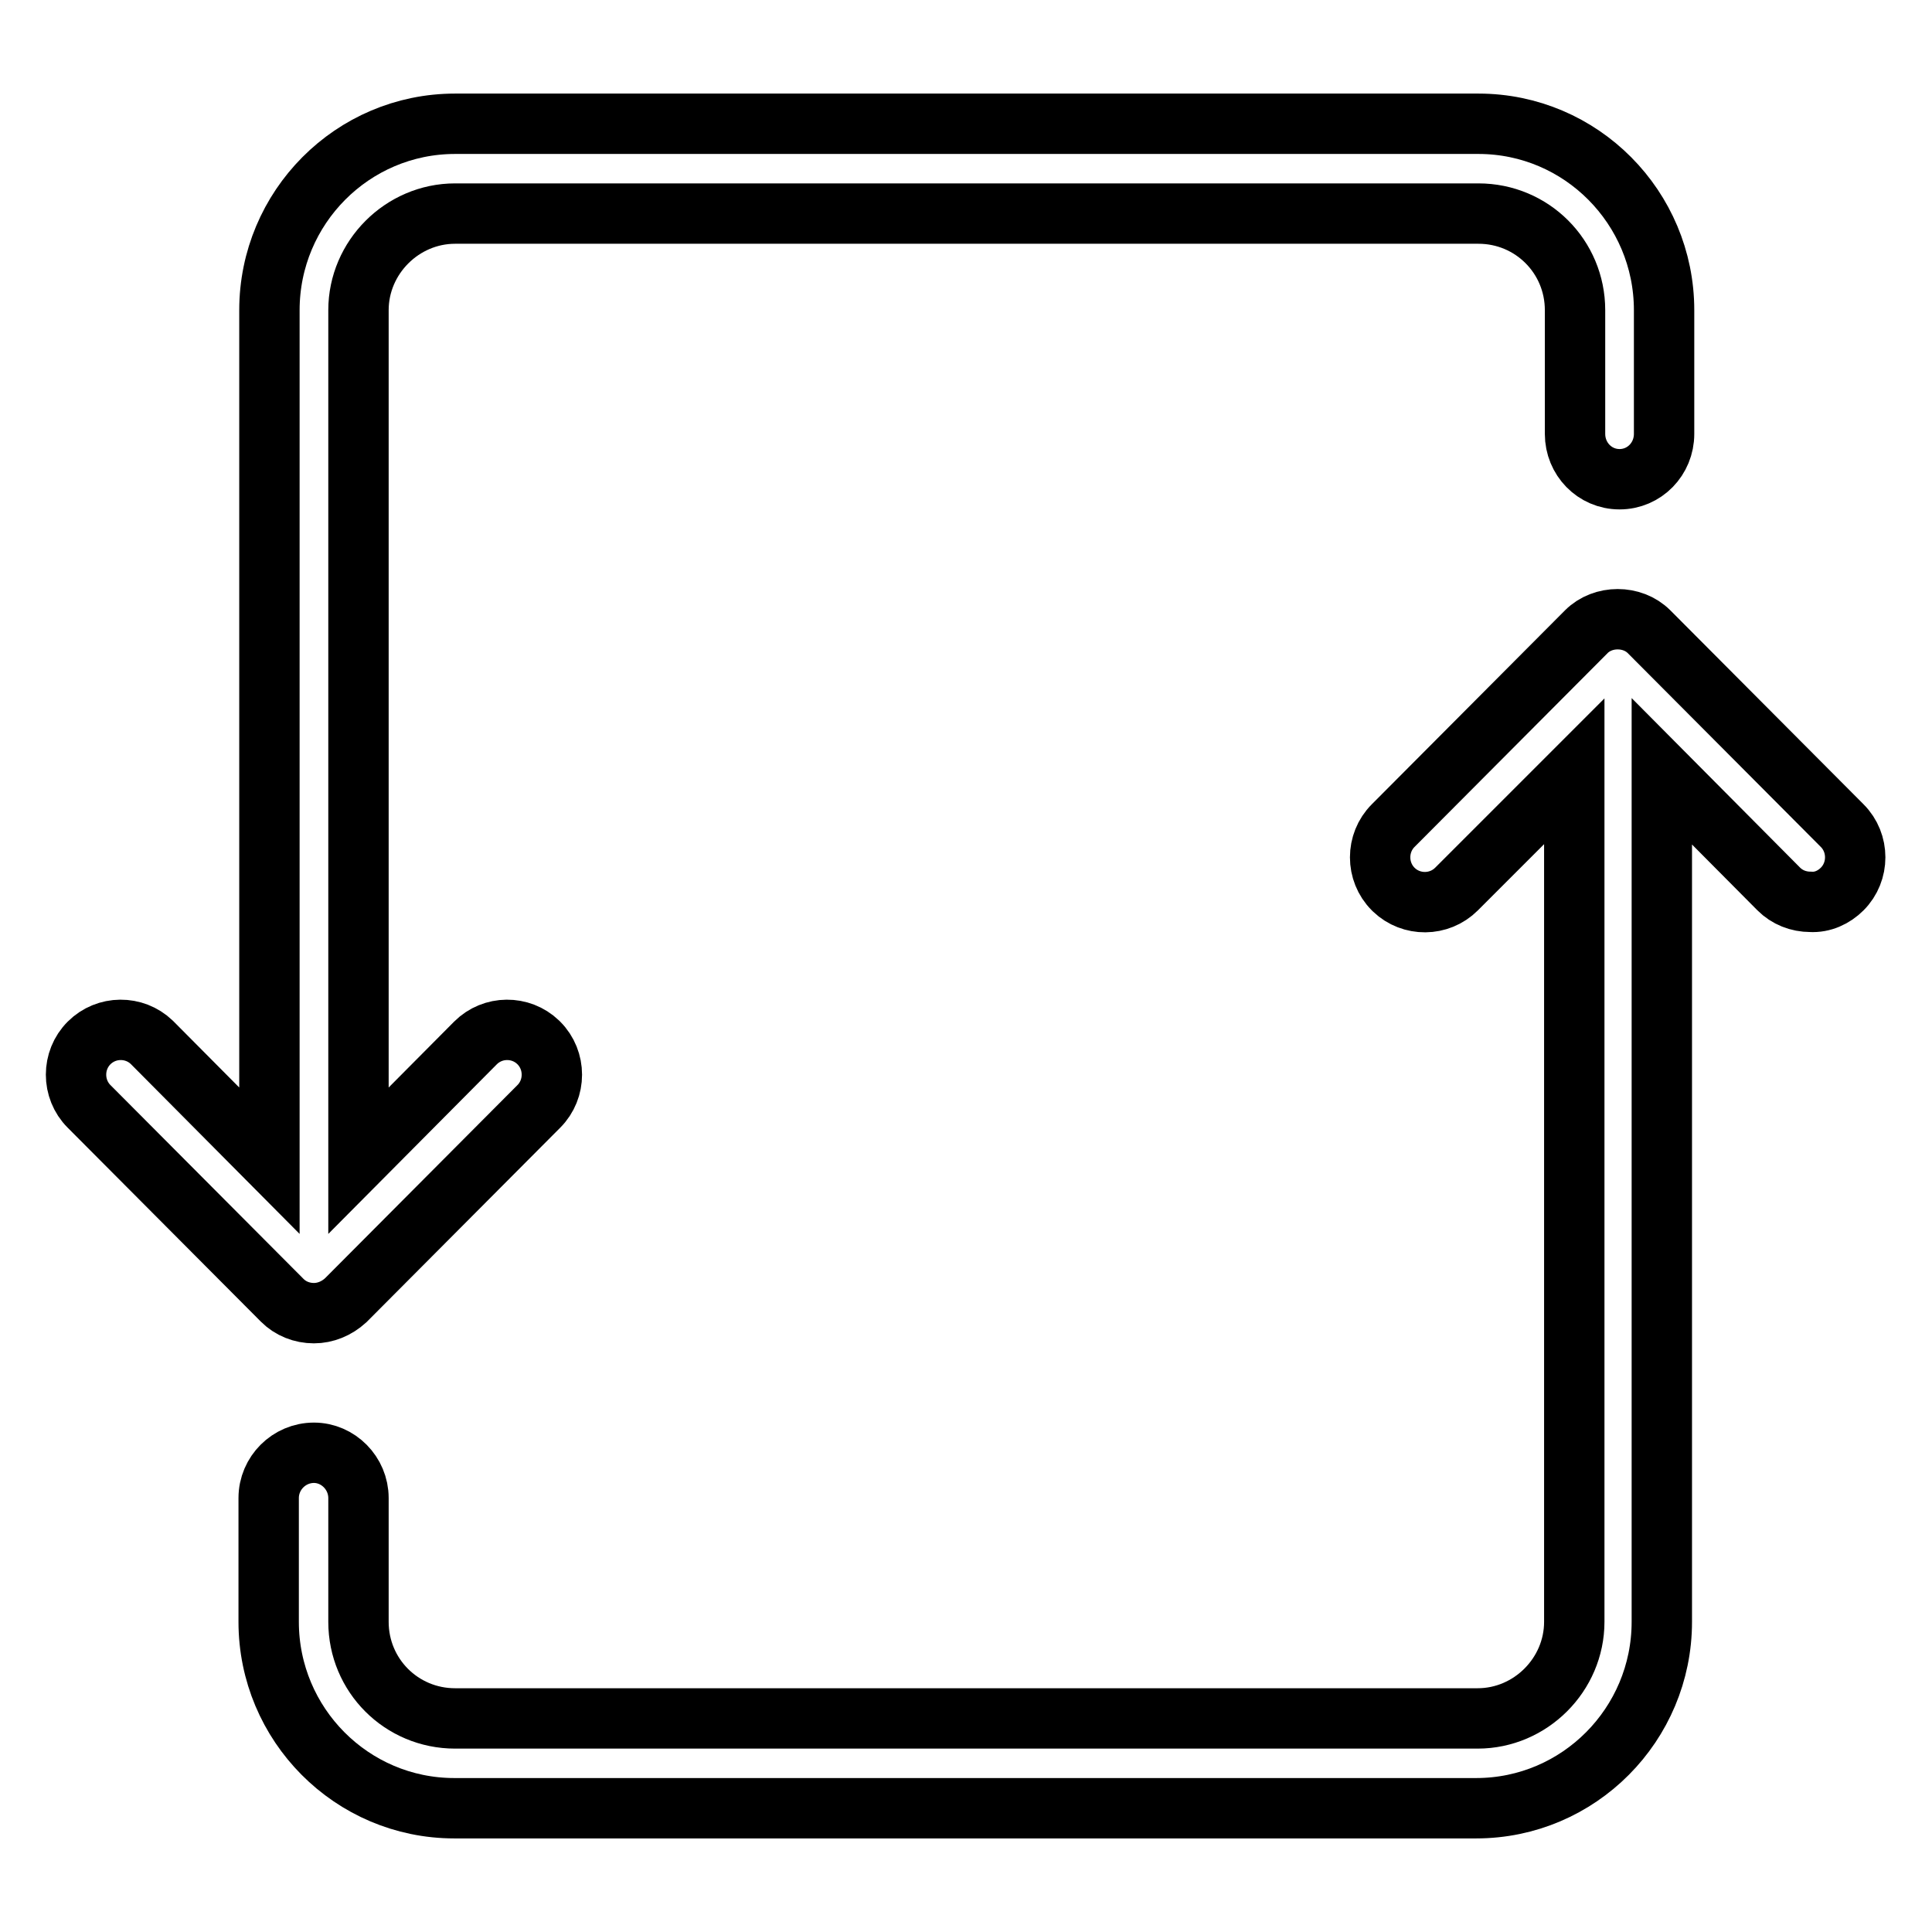 <?xml version="1.0" encoding="utf-8"?>
<!-- Svg Vector Icons : http://www.onlinewebfonts.com/icon -->
<!DOCTYPE svg PUBLIC "-//W3C//DTD SVG 1.1//EN" "http://www.w3.org/Graphics/SVG/1.1/DTD/svg11.dtd">
<svg version="1.1" xmlns="http://www.w3.org/2000/svg" xmlns:xlink="http://www.w3.org/1999/xlink" x="0px" y="0px" viewBox="0 0 256 256" enable-background="new 0 0 256 256" xml:space="preserve">
<g> <path stroke-width="8" fill-opacity="0" stroke="#000000"  d="M41.6,192.5c3.2,0,5.9,2.7,5.9,6v16.4c0,7.1,5.7,12.8,12.8,12.8h135.5c7,0,12.8-5.8,12.8-12.8V102.2 L193,117.8c-2.3,2.3-6,2.3-8.3,0.1c0,0,0,0-0.1-0.1c-2.3-2.3-2.3-6.1,0-8.4c0,0,0,0,0,0l25.6-25.7c2.2-2.2,6.1-2.2,8.3,0l25.6,25.7 c2.3,2.3,2.3,6.1,0,8.4c0,0,0,0,0,0c-1.1,1.1-2.6,1.8-4.2,1.7c-1.6,0-3.1-0.6-4.2-1.7l-15.5-15.6v112.7c0,13.6-11,24.7-24.6,24.7 H60.2c-13.6,0-24.6-11.1-24.6-24.7v-16.4C35.6,195.2,38.3,192.5,41.6,192.5C41.6,192.5,41.6,192.5,41.6,192.5L41.6,192.5z  M41.6,174c-1.6,0-3.1-0.6-4.2-1.7l-25.6-25.7c-2.3-2.3-2.3-6.1,0-8.4c0,0,0,0,0,0c2.3-2.3,6-2.3,8.3-0.1c0,0,0,0,0.1,0.1 l15.5,15.6V41.1c0-13.6,11-24.7,24.6-24.7h135.6c13.6,0,24.6,11.1,24.6,24.7v16.4c0,3.3-2.6,6-5.9,6c0,0,0,0,0,0 c-3.3,0-5.9-2.7-5.9-6c0,0,0,0,0,0V41.1c0-7.1-5.7-12.8-12.8-12.8H60.3c-7,0-12.8,5.8-12.8,12.8v112.7L63,138.2 c2.3-2.3,6-2.3,8.3-0.1c0,0,0,0,0.1,0.1c2.3,2.3,2.3,6.1,0,8.4c0,0,0,0,0,0l-25.6,25.7C44.6,173.4,43.1,174,41.6,174L41.6,174z"/></g>
</svg>